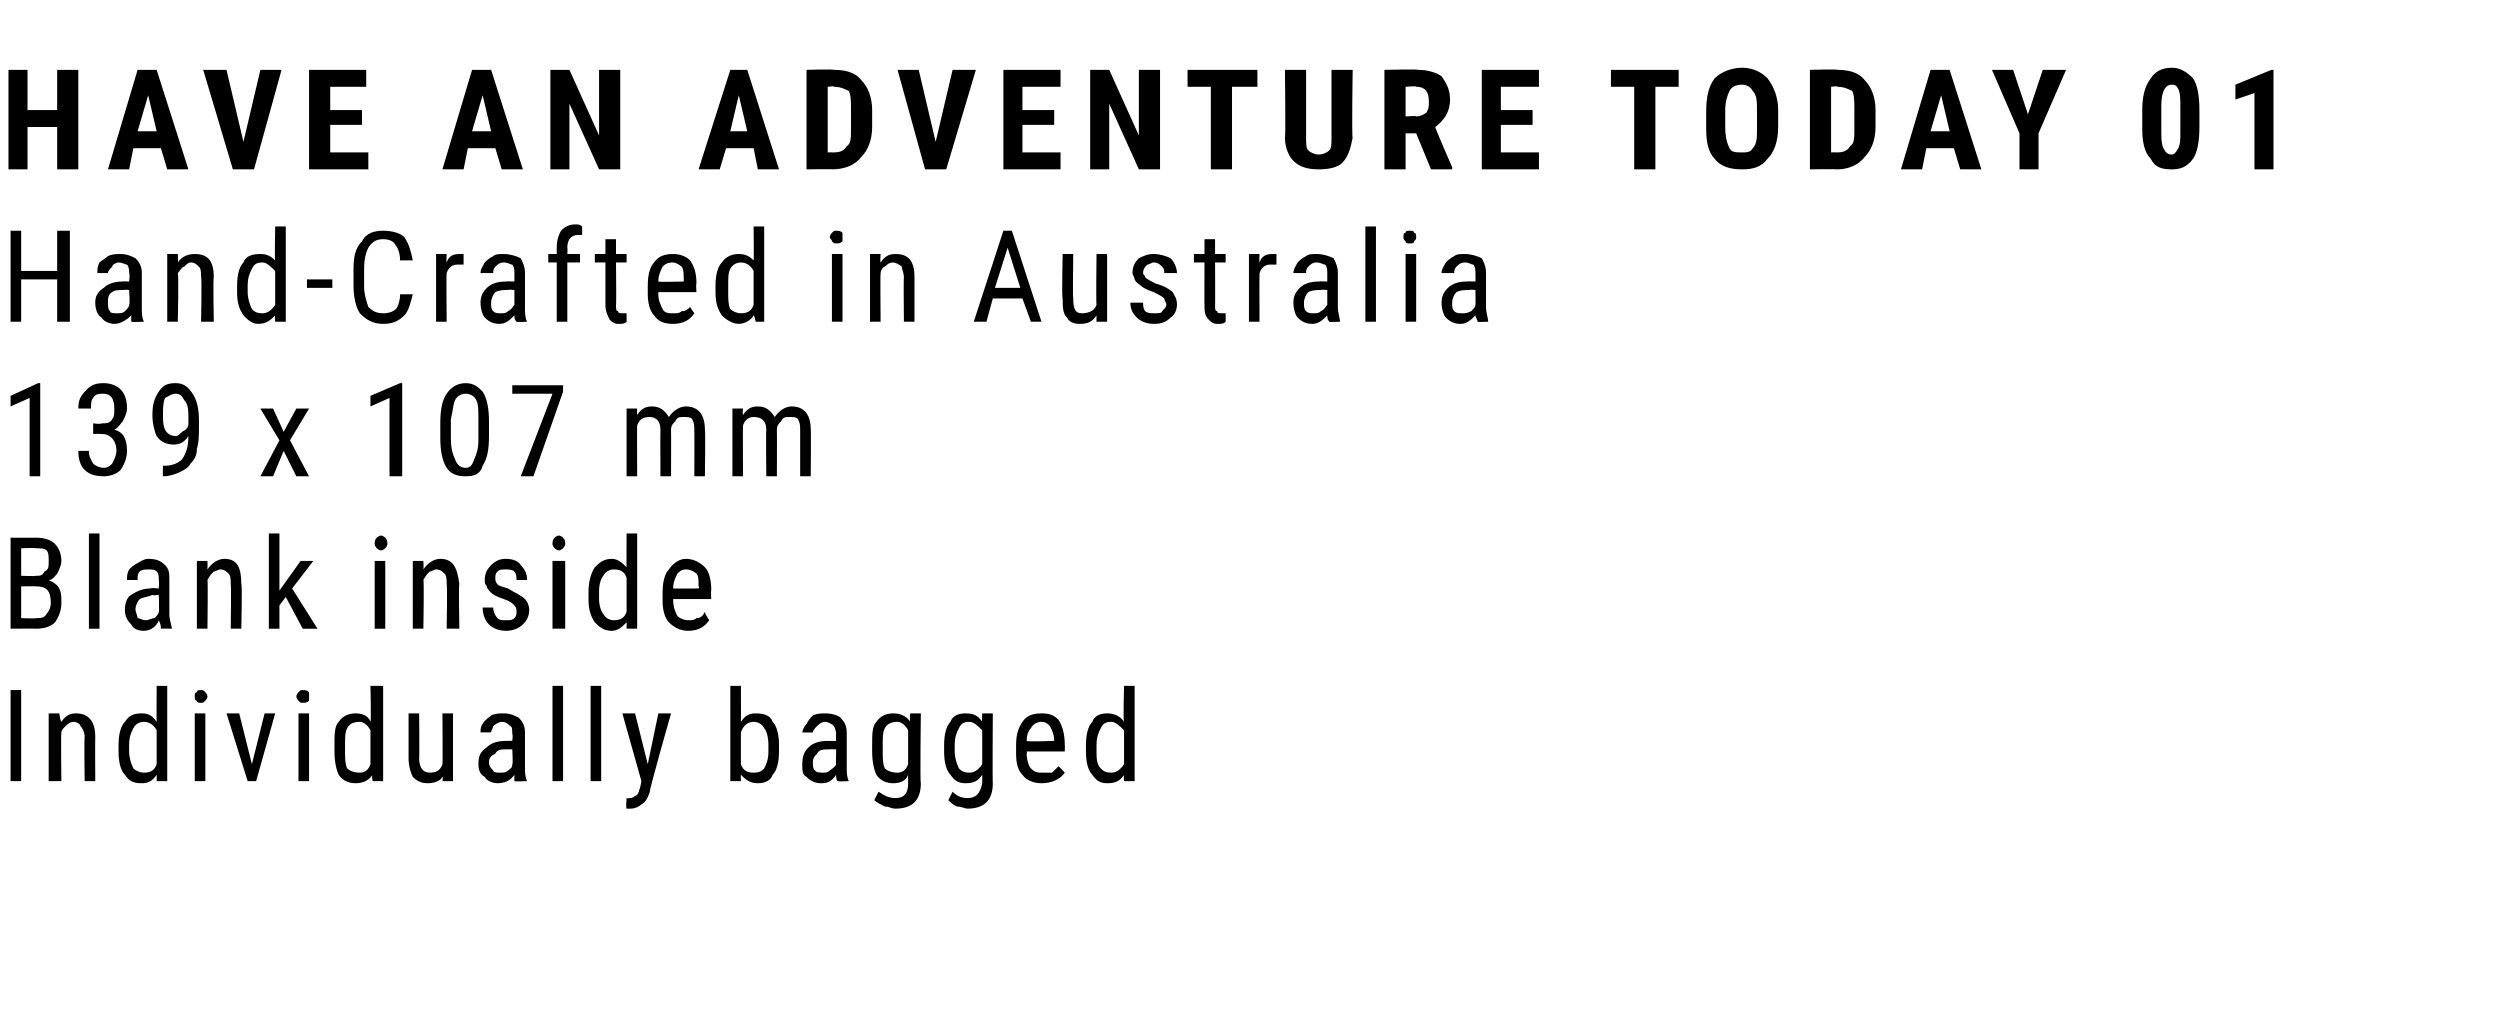 <?xml version="1.0" standalone="no"?><!DOCTYPE svg PUBLIC "-//W3C//DTD SVG 1.1//EN" "http://www.w3.org/Graphics/SVG/1.1/DTD/svg11.dtd"><svg xmlns="http://www.w3.org/2000/svg" version="1.1" width="118.1px" height="48.5px" viewBox="0 -3 118.1 48.5" style="top:-3px"><desc>HAVE AN ADVENTURE TODAY 01 Hand Crafted in Australia 139 x 107 mm Blank inside Individually bagged</desc><defs/><g id="Polygon92387"><path d="m1 33.9l-.5 0l0-4.3l.5 0l0 4.3zm1.8-3.2c0 0 .06.39.1.4c.2-.3.4-.4.7-.4c.6 0 .9.4.9 1.1c-.01.01 0 2.1 0 2.1l-.5 0c0 0-.03-2.06 0-2.1c0-.2-.1-.4-.2-.5c0-.1-.2-.2-.3-.2c-.2 0-.3.1-.4.2c-.1.1-.2.2-.2.3c-.03.02 0 2.3 0 2.3l-.6 0l0-3.2l.5 0zm2.8 1.5c0-.5.1-.9.3-1.1c.2-.3.4-.4.8-.4c.3 0 .5.1.7.4c-.01-.04 0-1.7 0-1.7l.5 0l0 4.5l-.5 0c0 0 .01-.31 0-.3c-.2.3-.4.4-.7.4c-.4 0-.6-.1-.8-.4c-.2-.2-.3-.6-.3-1.1c0 0 0-.3 0-.3zm.5.3c0 .3.1.6.2.8c.1.1.3.2.5.2c.3 0 .5-.1.6-.4c0 0 0-1.6 0-1.6c-.1-.2-.3-.4-.6-.4c-.2 0-.4.1-.5.3c-.1.2-.2.4-.2.8c0 0 0 .3 0 .3zm3.6 1.4l-.5 0l0-3.2l.5 0l0 3.2zm.1-4c0 .1-.1.2-.1.2c-.1.1-.1.1-.2.1c-.1 0-.2 0-.2-.1c-.1 0-.1-.1-.1-.2c0-.1 0-.2.1-.2c0-.1.1-.1.2-.1c.1 0 .1 0 .2.1c0 0 .1.1.1.2zm2.1 3.2l.6-2.4l.5 0l-.9 3.2l-.4 0l-1-3.2l.6 0l.6 2.4zm2.7.8l-.5 0l0-3.2l.5 0l0 3.2zm0-4c0 .1 0 .2 0 .2c-.1.1-.2.1-.3.1c-.1 0-.1 0-.2-.1c0 0-.1-.1-.1-.2c0-.1.1-.2.1-.2c.1-.1.1-.1.2-.1c.1 0 .2 0 .3.1c0 0 0 .1 0 .2zm1.2 2.3c0-.5 0-.9.2-1.1c.2-.3.5-.4.8-.4c.3 0 .6.1.7.4c.04-.04 0-1.7 0-1.7l.6 0l0 4.5l-.5 0c0 0-.05-.31 0-.3c-.2.3-.5.4-.8.4c-.3 0-.6-.1-.8-.4c-.1-.2-.2-.6-.2-1.1c0 0 0-.3 0-.3zm.5.3c0 .3 0 .6.1.8c.1.1.3.2.6.2c.2 0 .4-.1.5-.4c0 0 0-1.6 0-1.6c-.1-.2-.3-.4-.5-.4c-.3 0-.5.1-.6.3c-.1.2-.1.4-.1.8c0 0 0 .3 0 .3zm4.6 1.2c-.1.2-.4.3-.7.3c-.3 0-.5-.1-.7-.3c-.1-.2-.2-.5-.2-.9c0 .02 0-2.1 0-2.1l.5 0c0 0 .02 2.08 0 2.1c0 .5.2.7.5.7c.3 0 .5-.1.6-.4c.02.01 0-2.4 0-2.4l.5 0l0 3.2l-.5 0c0 0 .04-.25 0-.2zm3.4.2c0 0 0-.2 0-.3c-.2.3-.5.4-.8.4c-.2 0-.5-.1-.6-.3c-.2-.1-.3-.3-.3-.6c0-.4.1-.6.4-.8c.2-.2.5-.3.9-.3c-.04 0 .3 0 .3 0c0 0 .04-.34 0-.3c0-.2 0-.4-.1-.4c-.1-.1-.2-.2-.4-.2c-.1 0-.3.1-.4.2c0 .1-.1.2-.1.3c0 0-.5 0-.5 0c0-.1 0-.3.1-.4c.1-.2.3-.3.4-.4c.2-.1.4-.1.6-.1c.3 0 .5.1.7.2c.2.2.3.4.3.7c0 0 0 1.6 0 1.6c0 .3 0 .5.1.7c-.04-.01 0 0 0 0c0 0-.58.03-.6 0zm-.7-.4c.2 0 .3 0 .4-.1c.1-.1.2-.1.2-.3c.04.05 0-.7 0-.7c0 0-.25-.01-.3 0c-.2 0-.4 0-.5.2c-.2.1-.3.2-.3.4c0 .2.1.3.2.4c0 .1.2.1.3.1zm3 .4l-.5 0l0-4.5l.5 0l0 4.5zm1.8 0l-.5 0l0-4.5l.5 0l0 4.5zm2.2-.8l.5-2.4l.6 0c0 0-1.05 3.68-1 3.7c-.1.3-.2.5-.4.6c-.1.1-.3.2-.5.2c0 0-.1 0-.2 0c-.04-.03 0-.5 0-.5c0 0 .08.04.1 0c.1 0 .2 0 .3-.1c.1 0 .2-.2.2-.3c.04-.04.1-.4.1-.4l-.9-3.2l.6 0l.6 2.4zm6.2-.6c0 .5-.1.9-.3 1.1c-.1.3-.4.4-.7.4c-.4 0-.6-.2-.8-.4c-.01-.04 0 .3 0 .3l-.5 0l0-4.5l.5 0c0 0 .01 1.7 0 1.7c.2-.3.4-.4.7-.4c.4 0 .7.1.8.4c.2.2.3.6.3 1.1c0 0 0 .3 0 .3zm-.5-.3c0-.4-.1-.7-.2-.8c-.1-.2-.3-.3-.5-.3c-.3 0-.5.2-.6.5c0 0 0 1.5 0 1.5c.1.3.3.4.6.4c.3 0 .4-.1.5-.2c.1-.2.2-.4.2-.8c0 0 0-.3 0-.3zm3.3 1.7c-.1 0-.1-.2-.1-.3c-.2.3-.4.4-.7.4c-.3 0-.5-.1-.7-.3c-.2-.1-.2-.3-.2-.6c0-.4.1-.6.3-.8c.2-.2.5-.3.9-.3c0 0 .4 0 .4 0c0 0-.02-.34 0-.3c0-.2-.1-.4-.1-.4c-.1-.1-.3-.2-.4-.2c-.2 0-.3.1-.4.2c-.1.1-.2.2-.2.3c0 0-.5 0-.5 0c0-.1.1-.3.2-.4c.1-.2.2-.3.3-.4c.2-.1.4-.1.6-.1c.3 0 .6.1.7.2c.2.2.3.4.3.7c0 0 0 1.6 0 1.6c0 .3 0 .5.1.7c0-.01 0 0 0 0c0 0-.54.03-.5 0zm-.7-.4c.1 0 .2 0 .3-.1c.1-.1.2-.1.3-.3c-.02.05 0-.7 0-.7c0 0-.31-.01-.3 0c-.3 0-.5 0-.6.2c-.1.1-.2.2-.2.4c0 .2 0 .3.1.4c.1.1.2.1.4.1zm2.3-1.3c0-.5 0-.9.2-1.1c.2-.3.5-.4.8-.4c.3 0 .6.1.8.4c-.04 0 0-.4 0-.4l.5 0c0 0-.04 3.26 0 3.3c0 .4-.1.7-.3.9c-.2.2-.5.3-.9.3c-.2 0-.3-.1-.5-.1c-.2-.1-.4-.2-.5-.3c0 0 .2-.4.2-.4c.3.2.5.3.8.3c.4 0 .6-.2.6-.7c0 0 0-.4 0-.4c-.1.3-.4.4-.7.4c-.3 0-.6-.1-.8-.4c-.1-.2-.2-.6-.2-1.1c0 0 0-.3 0-.3zm.5.3c0 .3 0 .6.1.8c.1.1.3.2.6.2c.2 0 .4-.1.5-.4c0 0 0-1.6 0-1.6c-.1-.2-.3-.4-.5-.4c-.3 0-.5.1-.6.3c-.1.2-.1.4-.1.8c0 0 0 .3 0 .3zm2.9-.3c0-.5.1-.9.3-1.1c.1-.3.4-.4.7-.4c.4 0 .6.1.8.4c-.02 0 0-.4 0-.4l.5 0c0 0-.02 3.26 0 3.3c0 .4-.1.7-.3.9c-.2.2-.5.3-.9.3c-.1 0-.3-.1-.5-.1c-.2-.1-.3-.2-.4-.3c0 0 .2-.4.2-.4c.2.2.4.3.7.3c.4 0 .6-.2.7-.7c0 0 0-.4 0-.4c-.2.3-.4.4-.8.4c-.3 0-.5-.1-.7-.4c-.2-.2-.3-.6-.3-1.1c0 0 0-.3 0-.3zm.5.3c0 .3.1.6.2.8c.1.1.2.2.5.2c.2 0 .4-.1.6-.4c0 0 0-1.6 0-1.6c-.2-.2-.4-.4-.6-.4c-.3 0-.4.1-.5.3c-.1.2-.2.4-.2.8c0 0 0 .3 0 .3zm5.2 1c-.2.3-.6.5-1.1.5c-.3 0-.7-.1-.9-.4c-.2-.2-.3-.5-.3-1c0 0 0-.4 0-.4c0-.5.1-.8.3-1.1c.2-.3.5-.4.9-.4c.4 0 .6.1.8.3c.2.3.3.7.3 1.2c.01-.05 0 .3 0 .3l-1.8 0c0 0 .03.07 0 .1c0 .3.1.6.2.7c.2.2.3.2.6.2c.1 0 .3 0 .4 0c.1-.1.2-.2.3-.3c.01-.02.3.3.3.3c0 0-.02.01 0 0zm-1.1-2.4c-.2 0-.4.1-.5.3c-.1.1-.2.3-.2.6c.03.05 1.3 0 1.3 0c0 0-.01-.02 0 0c0-.3-.1-.5-.2-.7c-.1-.1-.2-.2-.4-.2zm2.1 1.1c0-.5.1-.9.3-1.1c.1-.3.4-.4.7-.4c.3 0 .6.1.8.4c-.05-.04 0-1.7 0-1.7l.5 0l0 4.5l-.5 0c0 0-.03-.31 0-.3c-.2.3-.4.4-.8.4c-.3 0-.5-.1-.7-.4c-.2-.2-.3-.6-.3-1.1c0 0 0-.3 0-.3zm.5.3c0 .3 0 .6.2.8c.1.1.2.2.5.2c.2 0 .4-.1.6-.4c0 0 0-1.6 0-1.6c-.2-.2-.4-.4-.6-.4c-.3 0-.4.1-.5.3c-.1.2-.2.4-.2.8c0 0 0 .3 0 .3z" stroke="none" fill="#000"/></g><g id="Polygon92386"><path d="m.5 26.7l0-4.3c0 0 1.18.01 1.2 0c.4 0 .7.1.9.3c.2.2.3.5.3.8c0 .2-.1.4-.2.6c-.1.1-.2.3-.4.3c.2.1.4.2.5.4c.1.2.1.4.1.7c0 .3-.1.6-.3.9c-.2.2-.5.3-.9.3c.03-.01-1.2 0-1.2 0zm.5-2l0 1.5c0 0 .74.03.7 0c.2 0 .4 0 .5-.2c.1-.1.2-.3.2-.5c0-.6-.2-.8-.7-.8c.05-.01-.7 0-.7 0zm0-.5c0 0 .69.03.7 0c.2 0 .3 0 .4-.2c.2-.1.2-.2.2-.5c0-.2 0-.4-.1-.5c-.1-.1-.3-.1-.5-.1c-.02-.03-.7 0-.7 0l0 1.3zm3.7 2.5l-.5 0l0-4.5l.5 0l0 4.5zm2.9 0c0-.1 0-.2-.1-.4c-.1.3-.4.5-.7.5c-.3 0-.5-.1-.6-.3c-.2-.2-.3-.4-.3-.7c0-.3.1-.6.3-.7c.3-.2.6-.3.9-.3c.05-.04.4 0 .4 0c0 0 .03-.38 0-.4c0-.2 0-.3-.1-.4c-.1-.1-.2-.1-.4-.1c-.1 0-.3 0-.4.1c-.1.1-.1.2-.1.4c0 0-.5 0-.5 0c0-.2 0-.3.1-.5c.1-.1.2-.2.4-.3c.2-.1.3-.2.5-.2c.4 0 .6.1.8.3c.2.2.2.4.2.7c0 0 0 1.6 0 1.6c0 .3.1.5.1.6c.05.05 0 .1 0 .1c0 0-.49-.01-.5 0zm-.7-.4c.1 0 .3-.1.4-.1c.1-.1.2-.2.2-.3c.03.01 0-.8 0-.8c0 0-.27.05-.3 0c-.2.1-.4.1-.6.2c-.1.1-.2.3-.2.5c0 .1.1.3.1.4c.1 0 .2.1.4.1zm2.9-2.8c0 0 .01.35 0 .4c.2-.3.5-.5.8-.5c.6 0 .8.4.8 1.2c.05-.02 0 2.1 0 2.1l-.5 0c0 0 .03-2.1 0-2.1c0-.2 0-.4-.1-.5c-.1-.1-.2-.2-.4-.2c-.1 0-.2.1-.3.1c-.1.1-.2.2-.3.4c.03-.02 0 2.3 0 2.3l-.5 0l0-3.2l.5 0zm3.7 1.7l-.3.4l0 1.1l-.5 0l0-4.5l.5 0l0 2.7l1-1.4l.6 0l-1 1.3l1.2 1.9l-.7 0l-.8-1.5zm4.7 1.5l-.5 0l0-3.2l.5 0l0 3.2zm.1-4c0 0 0 .1-.1.2c0 0-.1.1-.2.1c-.1 0-.2-.1-.2-.1c-.1-.1-.1-.2-.1-.2c0-.1 0-.2.1-.3c0 0 .1-.1.2-.1c.1 0 .2.1.2.1c.1.1.1.2.1.3zm1.7.8c0 0 .02.35 0 .4c.2-.3.5-.5.8-.5c.6 0 .8.4.9 1.2c-.04-.02 0 2.1 0 2.1l-.6 0c0 0 .04-2.1 0-2.1c0-.2 0-.4-.1-.5c-.1-.1-.2-.2-.4-.2c-.1 0-.2.1-.3.1c-.1.1-.2.2-.3.4c.04-.02 0 2.3 0 2.3l-.5 0l0-3.2l.5 0zm4.4 2.4c0-.1 0-.2-.1-.3c-.1-.1-.2-.2-.5-.3c-.3-.1-.5-.2-.6-.3c-.1-.1-.2-.2-.2-.3c-.1-.1-.1-.2-.1-.3c0-.3.1-.5.3-.7c.2-.2.4-.3.7-.3c.3 0 .6.1.7.3c.2.2.3.4.3.7c0 0-.5 0-.5 0c0-.1 0-.3-.1-.4c-.1-.1-.3-.1-.4-.1c-.2 0-.3 0-.4.1c-.1.1-.1.2-.1.3c0 .1 0 .2.1.3c.1.1.2.1.5.2c.3.2.6.3.8.5c.1.1.2.3.2.5c0 .3-.1.5-.3.7c-.2.2-.5.3-.8.3c-.3 0-.6-.1-.8-.3c-.2-.2-.3-.5-.3-.8c0 0 .5 0 .5 0c0 .2.1.4.2.5c.1.1.2.1.4.1c.2 0 .3 0 .4-.1c.1-.1.1-.2.1-.3zm2.3.8l-.6 0l0-3.2l.6 0l0 3.2zm0-4c0 0 0 .1-.1.2c0 0-.1.1-.2.1c-.1 0-.2-.1-.2-.1c-.1-.1-.1-.2-.1-.2c0-.1 0-.2.1-.3c0 0 .1-.1.2-.1c.1 0 .2.1.2.1c.1.1.1.2.1.3zm1.1 2.3c0-.5.1-.9.3-1.2c.2-.2.4-.4.8-.4c.3 0 .5.2.7.4c-.01.02 0-1.6 0-1.6l.5 0l0 4.5l-.5 0c0 0 .01-.35 0-.3c-.2.2-.4.4-.7.4c-.4 0-.6-.2-.8-.4c-.2-.3-.3-.6-.3-1.1c0 0 0-.3 0-.3zm.5.3c0 .3.1.6.2.7c.1.2.3.3.5.3c.3 0 .5-.1.6-.4c0 0 0-1.6 0-1.6c-.1-.3-.3-.4-.6-.4c-.2 0-.4.1-.5.3c-.1.1-.2.4-.2.7c0 0 0 .4 0 .4zm5.2 1c-.2.3-.5.5-1 .5c-.4 0-.7-.2-.9-.4c-.2-.2-.3-.6-.3-1c0 0 0-.4 0-.4c0-.5.1-.9.3-1.1c.2-.3.5-.5.8-.5c.4 0 .7.2.9.4c.2.2.3.6.3 1.1c-.03.01 0 .4 0 .4l-1.8 0c0 0-.01.03 0 0c0 .4.1.6.2.8c.1.1.3.2.5.2c.2 0 .3 0 .4-.1c.2 0 .3-.1.4-.3c-.03.05.2.4.2.4c0 0 .04-.02 0 0zm-1.1-2.4c-.2 0-.3.1-.4.2c-.1.2-.2.4-.2.7c-.01.01 1.2 0 1.2 0c0 0 .05-.06 0-.1c0-.3 0-.5-.1-.6c-.1-.1-.3-.2-.5-.2z" stroke="none" fill="#000"/></g><g id="Polygon92385"><path d="m1.9 19.5l-.5 0l0-3.7l-.9.4l0-.5l1.3-.6l.1 0l0 4.4zm2.5-2.5c0 0 .37.05.4 0c.2 0 .4 0 .5-.2c.1-.1.1-.3.1-.5c0-.5-.2-.7-.5-.7c-.2 0-.4 0-.5.2c-.1.1-.1.3-.1.5c0 0-.6 0-.6 0c0-.4.1-.6.4-.9c.2-.2.4-.3.8-.3c.3 0 .6.1.8.3c.2.2.3.5.3.9c0 .2-.1.4-.2.6c-.1.1-.2.3-.4.4c.4.1.6.4.6 1c0 .3-.1.6-.3.9c-.2.2-.5.3-.8.3c-.4 0-.7-.1-.9-.3c-.2-.2-.3-.5-.3-.9c0 0 .5 0 .5 0c0 .3.1.4.2.6c.1.1.3.2.5.2c.2 0 .3-.1.4-.2c.1-.2.2-.4.2-.6c0-.5-.3-.8-.7-.8c-.05-.01-.4 0-.4 0l0-.5zm4.5.6c-.2.3-.4.4-.7.4c-.3 0-.6-.1-.8-.4c-.1-.2-.2-.6-.2-1c0-.5.1-.8.3-1.1c.2-.3.4-.4.8-.4c.4 0 .6.2.8.5c.2.3.3.7.3 1.3c0 0 0 .1 0 .1c0 .5 0 .9-.1 1.2c0 .3-.1.5-.3.7c-.1.2-.3.3-.5.4c-.2.1-.5.2-.8.2c-.02-.04 0-.5 0-.5c0 0 .07 0 .1 0c.3 0 .6-.1.8-.3c.2-.3.3-.6.3-1.1zm-.6 0c.1 0 .2-.1.3-.2c.2-.1.3-.2.3-.4c0 0 0-.2 0-.2c0-.4 0-.7-.2-.9c-.1-.2-.2-.3-.4-.3c-.2 0-.3.1-.5.2c-.1.2-.1.5-.1.8c0 .3 0 .5.1.7c.1.2.3.3.5.3zm5.1-.2l.6-1.1l.6 0l-.9 1.5l.9 1.7l-.6 0l-.6-1.2l-.5 1.2l-.6 0l.9-1.7l-.9-1.5l.6 0l.5 1.1zm5.6 2.1l-.6 0l0-3.7l-.9.4l0-.5l1.4-.6l.1 0l0 4.4zm4.1-1.9c0 .7-.1 1.1-.3 1.4c-.1.4-.4.5-.8.5c-.4 0-.7-.1-.9-.4c-.2-.3-.3-.8-.3-1.4c0 0 0-.7 0-.7c0-.7.1-1.1.3-1.4c.2-.3.5-.5.9-.5c.4 0 .6.2.8.4c.2.3.3.8.3 1.4c0 0 0 .7 0 .7zm-.5-.7c0-.5 0-.8-.1-1c-.1-.2-.3-.3-.5-.3c-.2 0-.4.1-.5.3c-.1.2-.1.5-.2.9c0 0 0 .9 0 .9c0 .5.1.8.2 1c.1.3.3.4.5.4c.2 0 .3-.1.4-.4c.1-.2.2-.5.2-.9c0 0 0-.9 0-.9zm4-1.4l-1.4 4l-.6 0l1.5-3.9l-1.9 0l0-.4l2.4 0l0 .3zm3.5.8c0 0-.02.26 0 .3c.2-.3.4-.4.7-.4c.4 0 .6.2.8.5c.2-.3.5-.5.8-.5c.6 0 .9.4.9 1.1c.03.01 0 2.2 0 2.2l-.5 0c0 0 .01-2.14 0-2.1c0-.3 0-.4-.1-.6c-.1-.1-.2-.1-.4-.1c-.2 0-.3 0-.4.2c-.1.1-.2.2-.2.4c.01.02 0 2.2 0 2.2l-.5 0c0 0-.01-2.17 0-2.2c0-.4-.2-.6-.5-.6c-.3 0-.5.1-.6.4c-.01-.03 0 2.4 0 2.4l-.5 0l0-3.2l.5 0zm5 0c0 0-.03.26 0 .3c.2-.3.4-.4.7-.4c.4 0 .6.2.8.5c.2-.3.5-.5.8-.5c.6 0 .9.4.9 1.1c.02.01 0 2.2 0 2.2l-.5 0c0 0 0-2.14 0-2.1c0-.3 0-.4-.1-.6c-.1-.1-.2-.1-.4-.1c-.2 0-.3 0-.4.2c-.1.1-.2.2-.2.4c.01.02 0 2.2 0 2.2l-.5 0c0 0-.02-2.17 0-2.2c0-.4-.2-.6-.6-.6c-.2 0-.4.1-.5.4c-.01-.03 0 2.4 0 2.4l-.5 0l0-3.2l.5 0z" stroke="none" fill="#000"/></g><g id="Polygon92384"><path d="m3.3 12.2l-.6 0l0-2l-1.7 0l0 2l-.5 0l0-4.3l.5 0l0 1.9l1.7 0l0-1.9l.6 0l0 4.3zm2.9 0c0-.1 0-.2 0-.3c-.2.2-.5.4-.8.4c-.2 0-.5-.1-.6-.3c-.2-.1-.3-.4-.3-.7c0-.3.1-.5.4-.7c.2-.2.5-.3.9-.3c-.04-.02.3 0 .3 0c0 0 .05-.36 0-.4c0-.1 0-.3-.1-.4c-.1 0-.2-.1-.4-.1c-.1 0-.3.1-.3.2c-.1.1-.2.2-.2.3c0 0-.5 0-.5 0c0-.2 0-.3.1-.5c.1-.1.3-.2.4-.3c.2-.1.4-.1.6-.1c.3 0 .5.1.7.2c.2.2.3.4.3.7c0 0 0 1.6 0 1.6c0 .3 0 .5.1.7c-.04-.03 0 0 0 0c0 0-.58.02-.6 0zm-.7-.4c.2 0 .3 0 .4-.1c.1-.1.2-.2.2-.3c.05.03 0-.7 0-.7c0 0-.25-.03-.2 0c-.3 0-.5 0-.6.1c-.2.1-.2.3-.2.5c0 .2 0 .3.1.4c0 .1.2.1.3.1zm2.9-2.8c0 0 .03.37 0 .4c.2-.3.5-.4.8-.4c.6 0 .9.3.9 1.1c-.04 0 0 2.1 0 2.1l-.6 0c0 0 .04-2.08 0-2.1c0-.2 0-.4-.1-.5c-.1-.1-.2-.2-.4-.2c-.1 0-.2.1-.3.2c-.1 0-.2.2-.3.3c.05 0 0 2.3 0 2.3l-.5 0l0-3.2l.5 0zm2.8 1.5c0-.5.1-.9.3-1.1c.1-.3.4-.4.8-.4c.3 0 .5.1.7.3c-.03.04 0-1.6 0-1.6l.5 0l0 4.5l-.5 0c0 0-.02-.33 0-.3c-.2.2-.4.4-.8.4c-.3 0-.5-.2-.7-.4c-.2-.3-.3-.6-.3-1.1c0 0 0-.3 0-.3zm.5.3c0 .3.1.6.2.8c.1.1.2.2.5.2c.2 0 .4-.1.6-.4c0 0 0-1.6 0-1.6c-.2-.2-.4-.4-.6-.4c-.3 0-.4.1-.5.3c-.1.2-.2.4-.2.8c0 0 0 .3 0 .3zm4-.2l-1.2 0l0-.4l1.2 0l0 .4zm3.8.3c-.1.4-.2.8-.4 1c-.3.3-.6.4-1 .4c-.5 0-.8-.2-1.1-.5c-.2-.3-.3-.8-.3-1.3c0 0 0-.8 0-.8c0-.6.1-1 .4-1.3c.2-.4.6-.5 1-.5c.4 0 .8.1 1 .3c.2.3.3.6.4 1.1c0 0-.6 0-.6 0c0-.3-.1-.6-.2-.7c-.1-.2-.3-.3-.6-.3c-.3 0-.5.1-.7.4c-.1.2-.2.5-.2 1c0 0 0 .8 0 .8c0 .4.1.7.2 1c.2.2.4.3.7.3c.3 0 .5-.1.6-.2c.1-.1.2-.4.2-.7c0 0 .6 0 .6 0zm2.4-1.4c-.1 0-.2 0-.3 0c-.2 0-.4.1-.5.4c-.02.04 0 2.3 0 2.3l-.5 0l0-3.2l.5 0c0 0-.02.35 0 .4c.1-.3.3-.4.6-.4c.1 0 .1 0 .2 0c0 0 0 .5 0 .5zm2.5 2.7c-.1-.1-.1-.2-.1-.3c-.2.2-.4.4-.7.4c-.3 0-.5-.1-.7-.3c-.1-.1-.2-.4-.2-.7c0-.3.1-.5.3-.7c.2-.2.5-.3.9-.3c.01-.02.4 0 .4 0c0 0 0-.36 0-.4c0-.1 0-.3-.1-.4c-.1 0-.2-.1-.4-.1c-.2 0-.3.1-.4.2c-.1.1-.1.2-.1.3c0 0-.6 0-.6 0c0-.2.1-.3.2-.5c.1-.1.2-.2.4-.3c.1-.1.3-.1.5-.1c.3 0 .6.1.8.2c.1.2.2.4.2.7c0 0 0 1.6 0 1.6c0 .3 0 .5.1.7c.01-.03 0 0 0 0c0 0-.53.02-.5 0zm-.7-.4c.1 0 .2 0 .3-.1c.2-.1.2-.2.3-.3c0 .03 0-.7 0-.7c0 0-.3-.03-.3 0c-.2 0-.4 0-.6.1c-.1.1-.2.3-.2.5c0 .2 0 .3.1.4c.1.1.2.1.4.1zm2.6.4l0-2.8l-.4 0l0-.4l.4 0c0 0 0-.34 0-.3c0-.4.1-.6.2-.8c.2-.2.4-.3.7-.3c.1 0 .2 0 .3.1c0 0 0 .4 0 .4c-.1 0-.1 0-.2 0c-.3 0-.5.2-.5.6c.02.03 0 .3 0 .3l.6 0l0 .4l-.6 0l0 2.8l-.5 0zm2.8-3.9l0 .7l.5 0l0 .4l-.5 0c0 0 .02 2.03 0 2c0 .2 0 .3.1.3c0 .1.1.1.2.1c.1 0 .1 0 .2 0c0 0 0 .4 0 .4c-.1.1-.2.1-.4.1c-.2 0-.3-.1-.4-.2c-.1-.2-.2-.4-.2-.7c0 .03 0-2 0-2l-.5 0l0-.4l.5 0l0-.7l.5 0zm3.7 3.5c-.2.3-.5.5-1 .5c-.4 0-.7-.1-.9-.4c-.2-.2-.3-.6-.3-1c0 0 0-.4 0-.4c0-.5.1-.9.3-1.1c.2-.3.5-.4.9-.4c.3 0 .6.1.8.3c.2.3.3.6.3 1.1c-.03.04 0 .4 0 .4l-1.8 0c0 0-.01.05 0 .1c0 .3.1.5.2.7c.1.2.3.2.5.2c.2 0 .3 0 .4-.1c.2 0 .3-.1.4-.2c-.03-.03.2.3.2.3c0 0 .04 0 0 0zm-1-2.4c-.3 0-.4.1-.5.2c-.1.2-.2.4-.2.7c-.01.03 1.2 0 1.2 0c0 0 .05-.04 0 0c0-.3 0-.6-.1-.7c-.1-.1-.3-.2-.4-.2zm2 1.1c0-.5.1-.9.3-1.1c.2-.3.5-.4.8-.4c.3 0 .5.1.7.3c.02.04 0-1.6 0-1.6l.5 0l0 4.5l-.4 0c0 0-.07-.33-.1-.3c-.1.2-.4.4-.7.4c-.3 0-.6-.2-.8-.4c-.2-.3-.3-.6-.3-1.1c0 0 0-.3 0-.3zm.6.3c0 .3 0 .6.1.8c.1.1.3.2.5.2c.3 0 .5-.1.6-.4c0 0 0-1.6 0-1.6c-.1-.2-.3-.4-.6-.4c-.2 0-.4.1-.5.3c-.1.2-.1.4-.1.8c0 0 0 .3 0 .3zm5.4 1.4l-.5 0l0-3.2l.5 0l0 3.2zm0-4c0 .1 0 .1 0 .2c-.1.1-.2.1-.3.1c-.1 0-.1 0-.2-.1c0-.1-.1-.1-.1-.2c0-.1.1-.2.1-.2c.1-.1.1-.1.2-.1c.1 0 .2 0 .3.1c0 0 0 .1 0 .2zm1.8.8c0 0-.03.37 0 .4c.2-.3.4-.4.7-.4c.6 0 .9.3.9 1.1c0 0 0 2.1 0 2.1l-.5 0c0 0-.02-2.08 0-2.1c0-.2-.1-.4-.1-.5c-.1-.1-.3-.2-.4-.2c-.2 0-.3.1-.4.2c-.1 0-.2.2-.2.3c-.02 0 0 2.3 0 2.3l-.5 0l0-3.2l.5 0zm6.7 2.1l-1.4 0l-.3 1.1l-.6 0l1.4-4.3l.4 0l1.4 4.3l-.5 0l-.4-1.1zm-1.3-.5l1.2 0l-.6-1.9l-.6 1.9zm4.8 1.3c-.2.3-.4.4-.8.4c-.3 0-.5-.1-.6-.3c-.2-.2-.2-.5-.2-.9c-.05.01 0-2.1 0-2.1l.5 0c0 0-.03 2.07 0 2.1c0 .5.1.7.4.7c.3 0 .6-.1.7-.4c-.03-.01 0-2.4 0-2.4l.5 0l0 3.2l-.5 0c0 0-.01-.26 0-.3zm3.3-.5c0-.1-.1-.2-.1-.3c-.1-.1-.3-.2-.5-.3c-.3-.1-.5-.2-.6-.3c-.1-.1-.2-.1-.3-.3c0-.1-.1-.2-.1-.3c0-.3.1-.5.3-.7c.2-.1.4-.2.7-.2c.3 0 .6.1.8.2c.2.2.3.5.3.7c0 0-.6 0-.6 0c0-.1 0-.2-.1-.3c-.1-.1-.2-.2-.4-.2c-.1 0-.2.1-.3.1c-.1.1-.2.2-.2.4c0 .1.1.1.1.2c.1.1.3.2.5.3c.4.1.7.3.8.4c.1.2.2.3.2.6c0 .2-.1.5-.3.6c-.2.2-.4.3-.8.3c-.3 0-.6-.1-.8-.3c-.2-.2-.3-.4-.3-.7c0 0 .6 0 .6 0c0 .1 0 .3.1.4c.1.1.3.1.4.1c.2 0 .4 0 .4-.1c.1-.1.2-.2.2-.3zm2.3-3.1l0 .7l.5 0l0 .4l-.5 0c0 0 .01 2.03 0 2c0 .2 0 .3.1.3c0 .1.1.1.2.1c.1 0 .1 0 .2 0c0 0 0 .4 0 .4c-.1.1-.2.1-.4.1c-.2 0-.3-.1-.4-.2c-.2-.2-.2-.4-.2-.7c-.01.03 0-2 0-2l-.5 0l0-.4l.5 0l0-.7l.5 0zm2.9 1.2c-.1 0-.2 0-.3 0c-.2 0-.4.1-.5.4c-.01.04 0 2.3 0 2.3l-.5 0l0-3.2l.5 0c0 0-.02.35 0 .4c.1-.3.3-.4.6-.4c.1 0 .1 0 .2 0c0 0 0 .5 0 .5zm2.5 2.7c-.1-.1-.1-.2-.1-.3c-.2.2-.4.4-.7.4c-.3 0-.5-.1-.7-.3c-.1-.1-.2-.4-.2-.7c0-.3.1-.5.3-.7c.2-.2.5-.3.9-.3c.01-.02.4 0 .4 0c0 0 0-.36 0-.4c0-.1 0-.3-.1-.4c-.1 0-.2-.1-.4-.1c-.2 0-.3.1-.4.2c-.1.1-.1.2-.1.3c0 0-.6 0-.6 0c0-.2.1-.3.2-.5c.1-.1.2-.2.4-.3c.1-.1.3-.1.5-.1c.3 0 .6.1.8.2c.1.2.2.4.2.7c0 0 0 1.6 0 1.6c0 .3.1.5.1.7c.02-.03 0 0 0 0c0 0-.53.02-.5 0zm-.7-.4c.1 0 .2 0 .3-.1c.2-.1.2-.2.3-.3c0 .03 0-.7 0-.7c0 0-.3-.03-.3 0c-.2 0-.4 0-.6.1c-.1.1-.2.3-.2.5c0 .2 0 .3.1.4c.1.1.2.1.4.1zm2.9.4l-.5 0l0-4.5l.5 0l0 4.5zm1.9 0l-.5 0l0-3.2l.5 0l0 3.2zm0-4c0 .1 0 .1-.1.2c0 .1-.1.1-.2.1c-.1 0-.2 0-.2-.1c-.1-.1-.1-.1-.1-.2c0-.1 0-.2.1-.2c0-.1.1-.1.2-.1c.1 0 .2 0 .2.1c.1 0 .1.1.1.2zm2.9 4c0-.1-.1-.2-.1-.3c-.2.2-.4.4-.7.4c-.3 0-.5-.1-.7-.3c-.1-.1-.2-.4-.2-.7c0-.3.1-.5.3-.7c.2-.2.5-.3.9-.3c.02-.02.4 0 .4 0c0 0 .01-.36 0-.4c0-.1 0-.3-.1-.4c-.1 0-.2-.1-.4-.1c-.2 0-.3.1-.4.2c-.1.1-.1.2-.1.3c0 0-.6 0-.6 0c0-.2.1-.3.2-.5c.1-.1.2-.2.4-.3c.1-.1.3-.1.5-.1c.3 0 .6.1.8.2c.1.2.2.4.2.7c0 0 0 1.6 0 1.6c0 .3.1.5.1.7c.03-.03 0 0 0 0c0 0-.52.02-.5 0zm-.7-.4c.1 0 .2 0 .4-.1c.1-.1.2-.2.2-.3c.01.03 0-.7 0-.7c0 0-.29-.03-.3 0c-.2 0-.4 0-.6.1c-.1.1-.2.3-.2.5c0 .2 0 .3.1.4c.1.1.2.1.4.1z" stroke="none" fill="#000"/></g><g id="Polygon92383"><path d="m3.7 5l-1 0l0-2l-1.4 0l0 2l-.9 0l0-4.7l.9 0l0 1.9l1.4 0l0-1.9l1 0l0 4.7zm3.9-1l-1.3 0l-.2 1l-1 0l1.4-4.7l.9 0l1.5 4.7l-1 0l-.3-1zm-1.1-.8l.9 0l-.4-1.7l-.5 1.7zm5 .5l.8-3.4l1 0l-1.3 4.7l-1 0l-1.4-4.7l1.1 0l.8 3.4zm5.6-.8l-1.5 0l0 1.3l1.8 0l0 .8l-2.8 0l0-4.7l2.7 0l0 .8l-1.7 0l0 1.1l1.5 0l0 .7zm6.3 1.1l-1.3 0l-.2 1l-1 0l1.4-4.7l.9 0l1.5 4.7l-1 0l-.3-1zm-1.1-.8l.9 0l-.4-1.7l-.5 1.7zm7 1.8l-1 0l-1.4-3.1l0 3.1l-.9 0l0-4.7l.9 0l1.4 3.1l0-3.1l1 0l0 4.7zm6.3-1l-1.3 0l-.3 1l-1 0l1.5-4.7l.8 0l1.5 4.7l-1 0l-.2-1zm-1.1-.8l.8 0l-.4-1.7l-.4 1.7zm3.6 1.8l0-4.7c0 0 1.27-.04 1.3 0c.5 0 1 .1 1.3.5c.3.3.5.8.5 1.4c0 0 0 .8 0 .8c0 .6-.2 1.1-.5 1.4c-.3.4-.8.6-1.4.6c.05-.02-1.2 0-1.2 0zm1-3.9l0 3.1c0 0 .26-.01.3 0c.3 0 .5-.1.6-.3c.2-.1.2-.4.2-.8c0 0 0-.9 0-.9c0-.4 0-.7-.1-.9c-.2-.1-.4-.2-.7-.2c.03-.05-.3 0-.3 0zm5.1 2.6l.8-3.4l1.1 0l-1.4 4.7l-1 0l-1.3-4.7l1 0l.8 3.4zm5.6-.8l-1.5 0l0 1.3l1.8 0l0 .8l-2.7 0l0-4.7l2.7 0l0 .8l-1.8 0l0 1.1l1.5 0l0 .7zm5 2.1l-1 0l-1.4-3.1l0 3.1l-.9 0l0-4.7l.9 0l1.4 3.1l0-3.1l1 0l0 4.7zm4.6-3.9l-1.2 0l0 3.9l-1 0l0-3.9l-1.1 0l0-.8l3.3 0l0 .8zm4.5-.8c0 0-.05 3.23 0 3.2c-.1.5-.2.9-.5 1.2c-.2.2-.6.3-1.1.3c-.5 0-.9-.1-1.2-.4c-.2-.2-.4-.6-.4-1.1c.04 0 0-3.2 0-3.2l1 0c0 0 0 3.21 0 3.2c0 .3 0 .5.1.6c.1.1.3.2.5.2c.2 0 .4-.1.5-.2c.1-.1.1-.3.1-.6c0 .02 0-3.2 0-3.2l1 0zm3 3l-.5 0l0 1.7l-1 0l0-4.7c0 0 1.56-.04 1.6 0c.4 0 .8.1 1.1.3c.2.3.4.6.4 1.1c0 .6-.3 1-.7 1.3c-.03 0 .8 1.9.8 1.9l0 .1l-1 0l-.7-1.7zm-.5-.8c0 0 .53-.04.5 0c.2 0 .4-.1.5-.2c.1-.2.1-.3.1-.5c0-.5-.2-.7-.6-.7c.05-.05-.5 0-.5 0l0 1.4zm6 .4l-1.5 0l0 1.3l1.8 0l0 .8l-2.7 0l0-4.7l2.7 0l0 .8l-1.8 0l0 1.1l1.5 0l0 .7zm6.9-1.8l-1.1 0l0 3.9l-1 0l0-3.9l-1.1 0l0-.8l3.2 0l0 .8zm4.7 1.9c0 .7-.2 1.2-.5 1.5c-.3.4-.7.5-1.2.5c-.5 0-1-.1-1.3-.5c-.3-.3-.4-.8-.4-1.4c0 0 0-.8 0-.8c0-.7.1-1.2.4-1.6c.3-.3.8-.5 1.3-.5c.5 0 .9.2 1.2.5c.3.4.5.9.5 1.5c0 0 0 .8 0 .8zm-1-.7c0-.5 0-.8-.2-1c-.1-.2-.3-.3-.5-.3c-.3 0-.5.1-.6.3c-.1.2-.2.5-.2.9c0 0 0 .8 0 .8c0 .5.1.8.2 1c.1.2.3.2.6.2c.2 0 .4 0 .5-.2c.2-.2.2-.5.2-.9c0 0 0-.8 0-.8zm2.5 2.7l0-4.7c0 0 1.28-.04 1.3 0c.5 0 1 .1 1.3.5c.3.3.5.8.5 1.4c0 0 0 .8 0 .8c0 .6-.2 1.1-.5 1.4c-.3.4-.8.6-1.3.6c-.05-.02-1.3 0-1.3 0zm1-3.9l0 3.1c0 0 .27-.01.3 0c.3 0 .5-.1.6-.3c.2-.1.2-.4.2-.8c0 0 0-.9 0-.9c0-.4 0-.7-.1-.9c-.2-.1-.4-.2-.7-.2c.03-.05-.3 0-.3 0zm5.8 2.9l-1.3 0l-.2 1l-1 0l1.4-4.7l.9 0l1.5 4.7l-1 0l-.3-1zm-1.1-.8l.9 0l-.4-1.7l-.5 1.7zm4.6-.8l.7-2.1l1.1 0l-1.3 3l0 1.7l-.9 0l0-1.7l-1.3-3l1 0l.7 2.1zm8.1.6c0 .7-.1 1.2-.3 1.5c-.3.4-.6.5-1 .5c-.5 0-.8-.1-1-.5c-.3-.3-.4-.8-.4-1.4c0 0 0-.9 0-.9c0-.6.1-1.1.4-1.5c.2-.3.5-.5 1-.5c.4 0 .7.2 1 .5c.2.3.3.8.3 1.5c0 0 0 .8 0 .8zm-.9-.9c0-.4 0-.7-.1-.9c-.1-.2-.2-.2-.3-.2c-.3 0-.5.3-.5 1c0 0 0 1.2 0 1.2c0 .3 0 .6.1.8c.1.2.2.3.4.3c.1 0 .2-.1.3-.3c.1-.2.1-.4.1-.8c0 0 0-1.1 0-1.1zm4.4 2.9l-.9 0l0-3.6l-.9.3l0-.7l1.7-.7l.1 0l0 4.7z" stroke="none" fill="#000"/></g></svg>